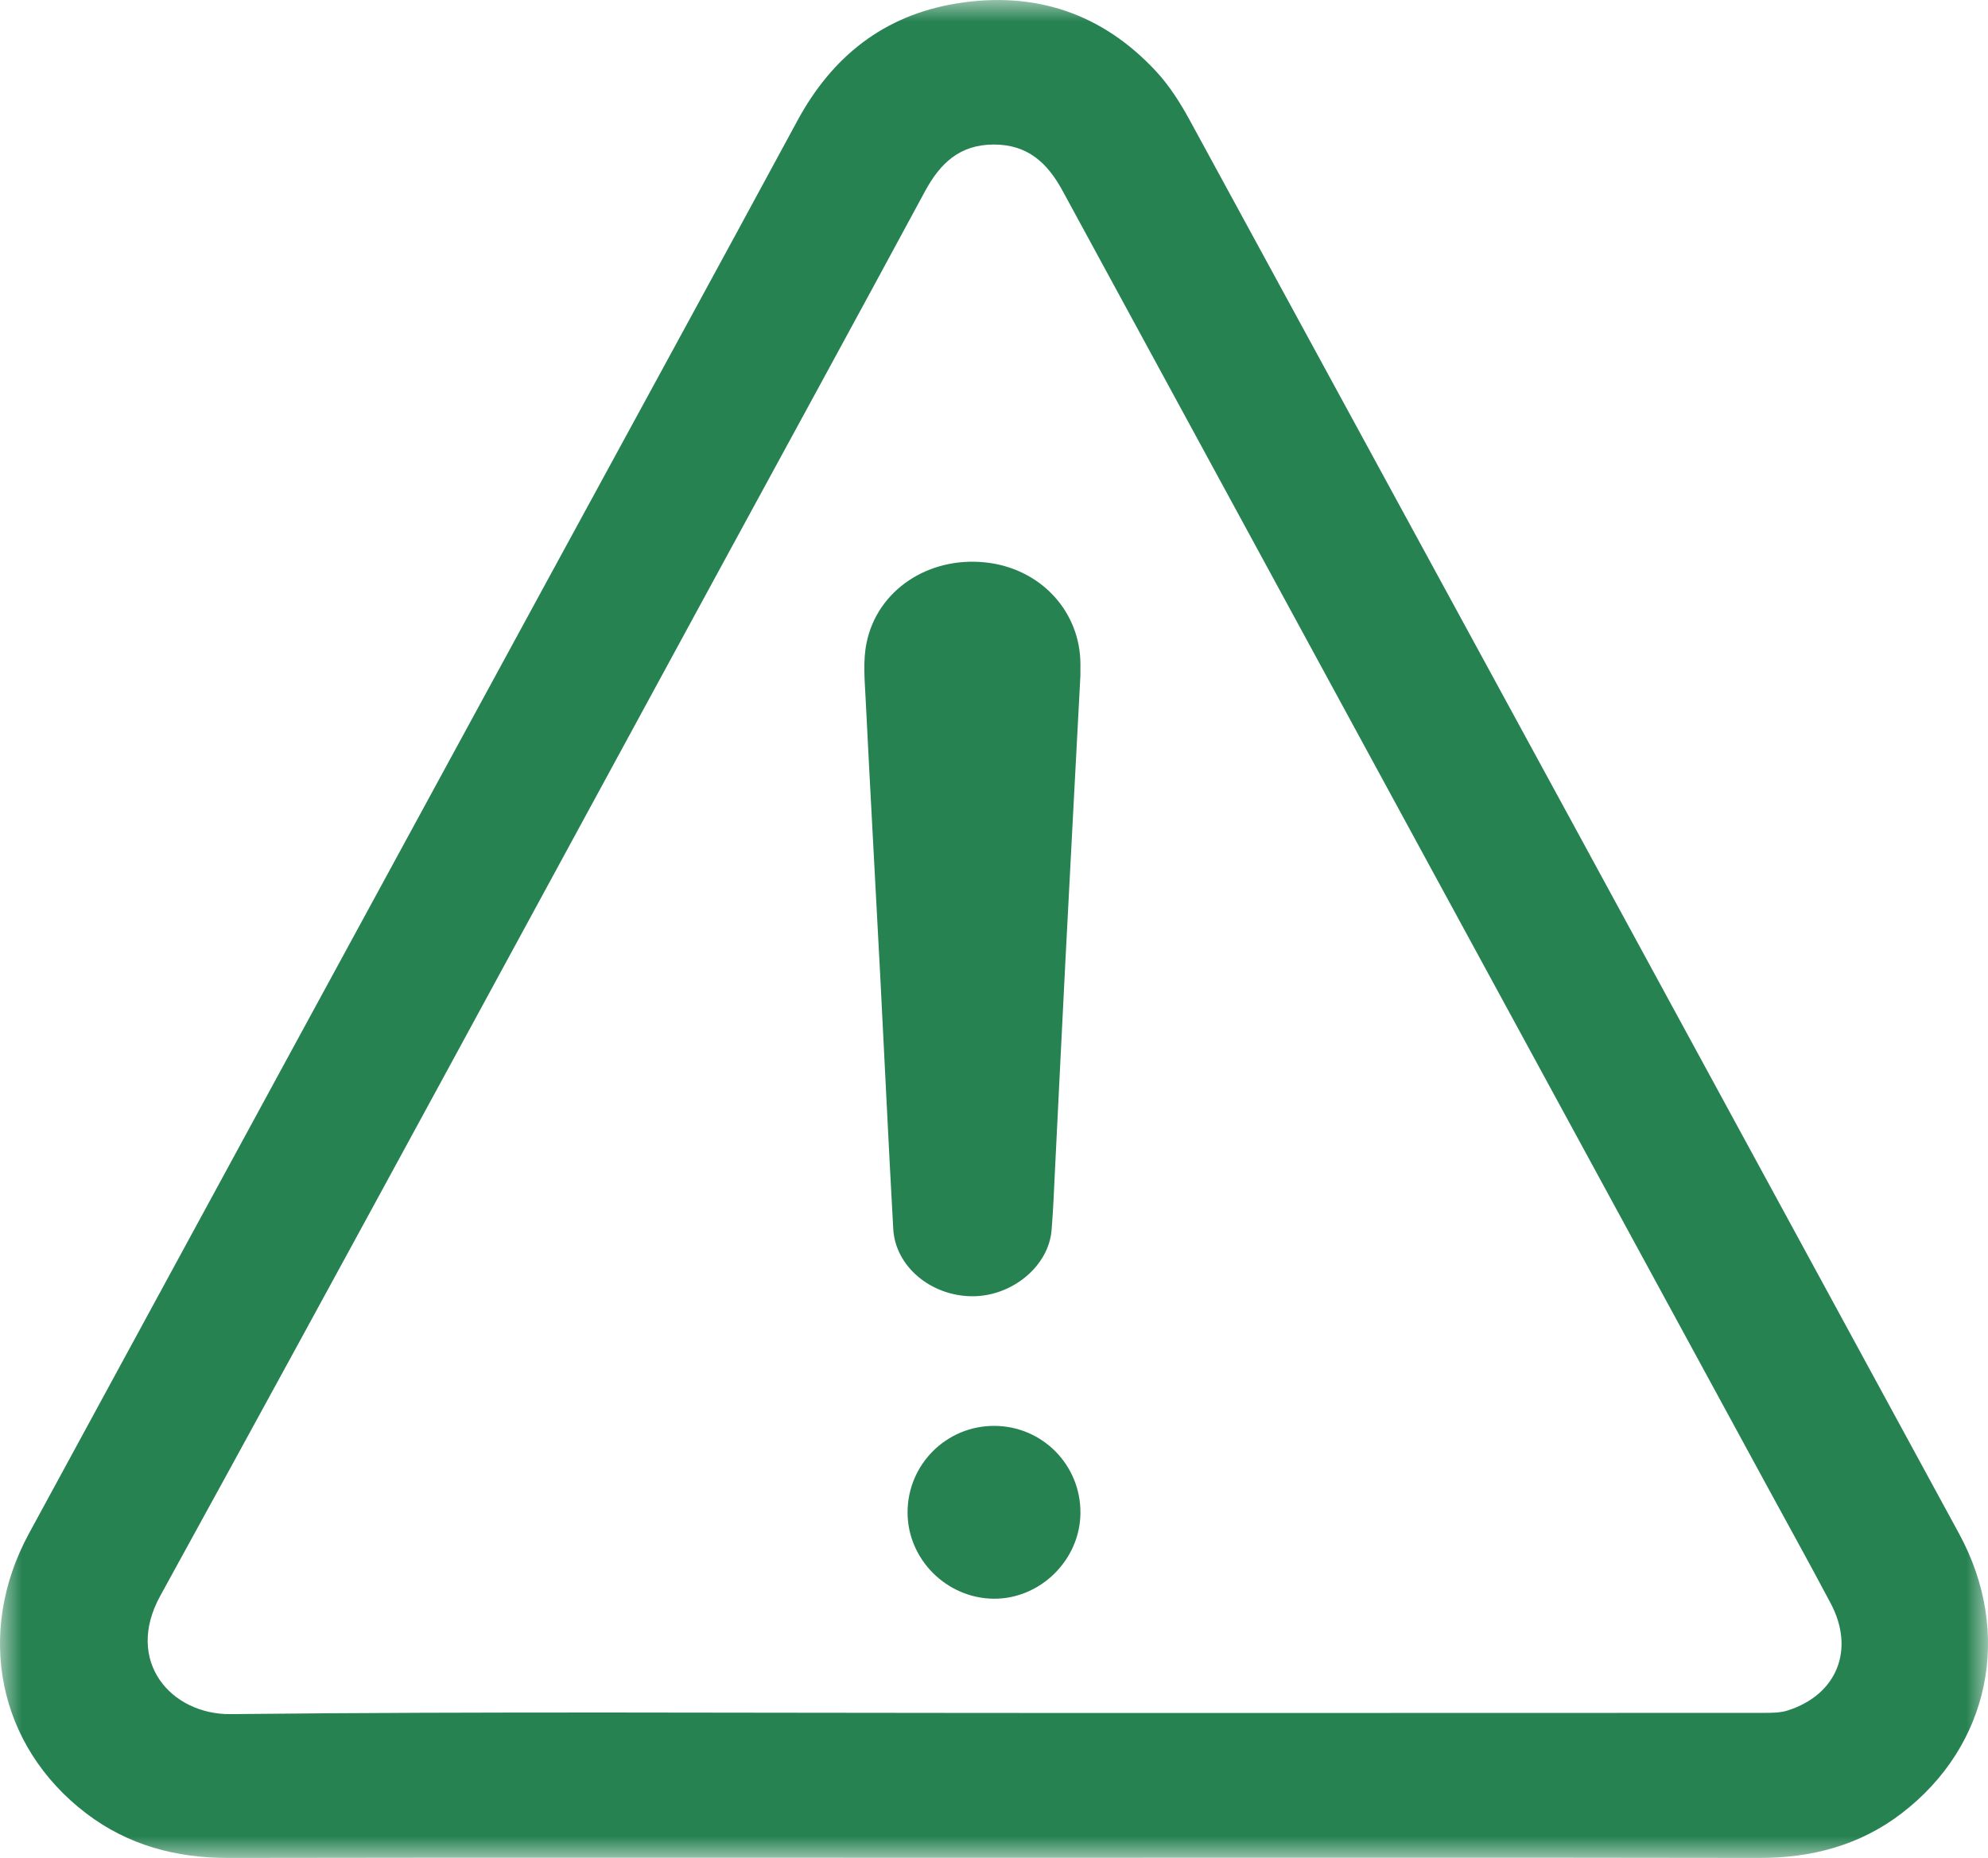 <?xml version="1.0" encoding="UTF-8"?>
<svg width="46px" height="43px" viewBox="0 0 46 43" version="1.1" xmlns="http://www.w3.org/2000/svg" xmlns:xlink="http://www.w3.org/1999/xlink">
    <title>Group 8</title>
    <defs>
        <polygon id="path-1" points="0 0 46 0 46 43 0 43"></polygon>
    </defs>
    <g id="Page-1" stroke="none" stroke-width="1" fill="none" fill-rule="evenodd">
        <g id="2022-copy-6" transform="translate(-733, -2052)">
            <g id="Group-8" transform="translate(733, 2052)">
                <g id="Group-3">
                    <mask id="mask-2" fill="white">
                        <use xlink:href="#path-1"></use>
                    </mask>
                    <g id="Clip-2"></g>
                    <path d="M22.988,39.644 C28.928,39.644 34.868,39.645 40.808,39.642 C40.996,39.642 41.195,39.642 41.37,39.585 C42.507,39.22 42.926,38.177 42.362,37.111 C41.873,36.187 41.366,35.274 40.867,34.356 C35.439,24.376 30.009,14.398 24.587,4.416 C24.236,3.77 23.78,3.343 22.991,3.345 C22.201,3.347 21.752,3.783 21.403,4.428 C19.793,7.411 18.168,10.386 16.548,13.364 C12.273,21.224 8.015,29.094 3.707,36.936 C2.874,38.452 3.963,39.686 5.337,39.671 C11.22,39.608 17.104,39.644 22.988,39.644 M22.978,42.996 C17.082,42.996 11.187,42.99 5.291,43 C4.072,43.002 2.958,42.703 1.992,41.966 C-0.048,40.41 -0.581,37.793 0.671,35.489 C4.66,28.143 8.657,20.801 12.651,13.458 C14.584,9.904 16.526,6.354 18.45,2.795 C19.253,1.309 20.45,0.354 22.135,0.08 C23.946,-0.215 25.508,0.31 26.753,1.654 C27.06,1.985 27.31,2.381 27.527,2.778 C33.467,13.681 39.401,24.587 45.331,35.495 C46.582,37.795 46.046,40.404 43.998,41.97 C43.032,42.709 41.916,43.002 40.697,43 C34.791,42.99 28.884,42.996 22.978,42.996" id="Fill-1" fill="#278252" mask="url(#mask-2)"></path>
                </g>
                <path d="M24.999,15.644 C24.883,17.838 24.766,20.033 24.653,22.227 C24.57,23.845 24.492,25.463 24.411,27.081 C24.388,27.545 24.371,28.009 24.332,28.472 C24.262,29.312 23.409,30.01 22.483,30 C21.532,29.989 20.718,29.307 20.669,28.445 C20.559,26.488 20.469,24.531 20.367,22.574 C20.256,20.436 20.135,18.298 20.029,16.16 C20.007,15.731 19.966,15.289 20.052,14.874 C20.303,13.656 21.48,12.881 22.79,13.015 C24.065,13.145 24.996,14.138 25,15.372 C25,15.462 25,15.553 24.999,15.644" id="Fill-4" fill="#278252"></path>
                <path d="M25,35.021 C24.99,36.104 24.071,37.01 22.991,37 C21.9,36.989 20.999,36.085 21,35.002 C21.001,33.891 21.9,32.995 23.01,33 C24.121,33.005 25.01,33.907 25,35.021" id="Fill-6" fill="#278252"></path>
            </g>
        </g>
    </g>
</svg>